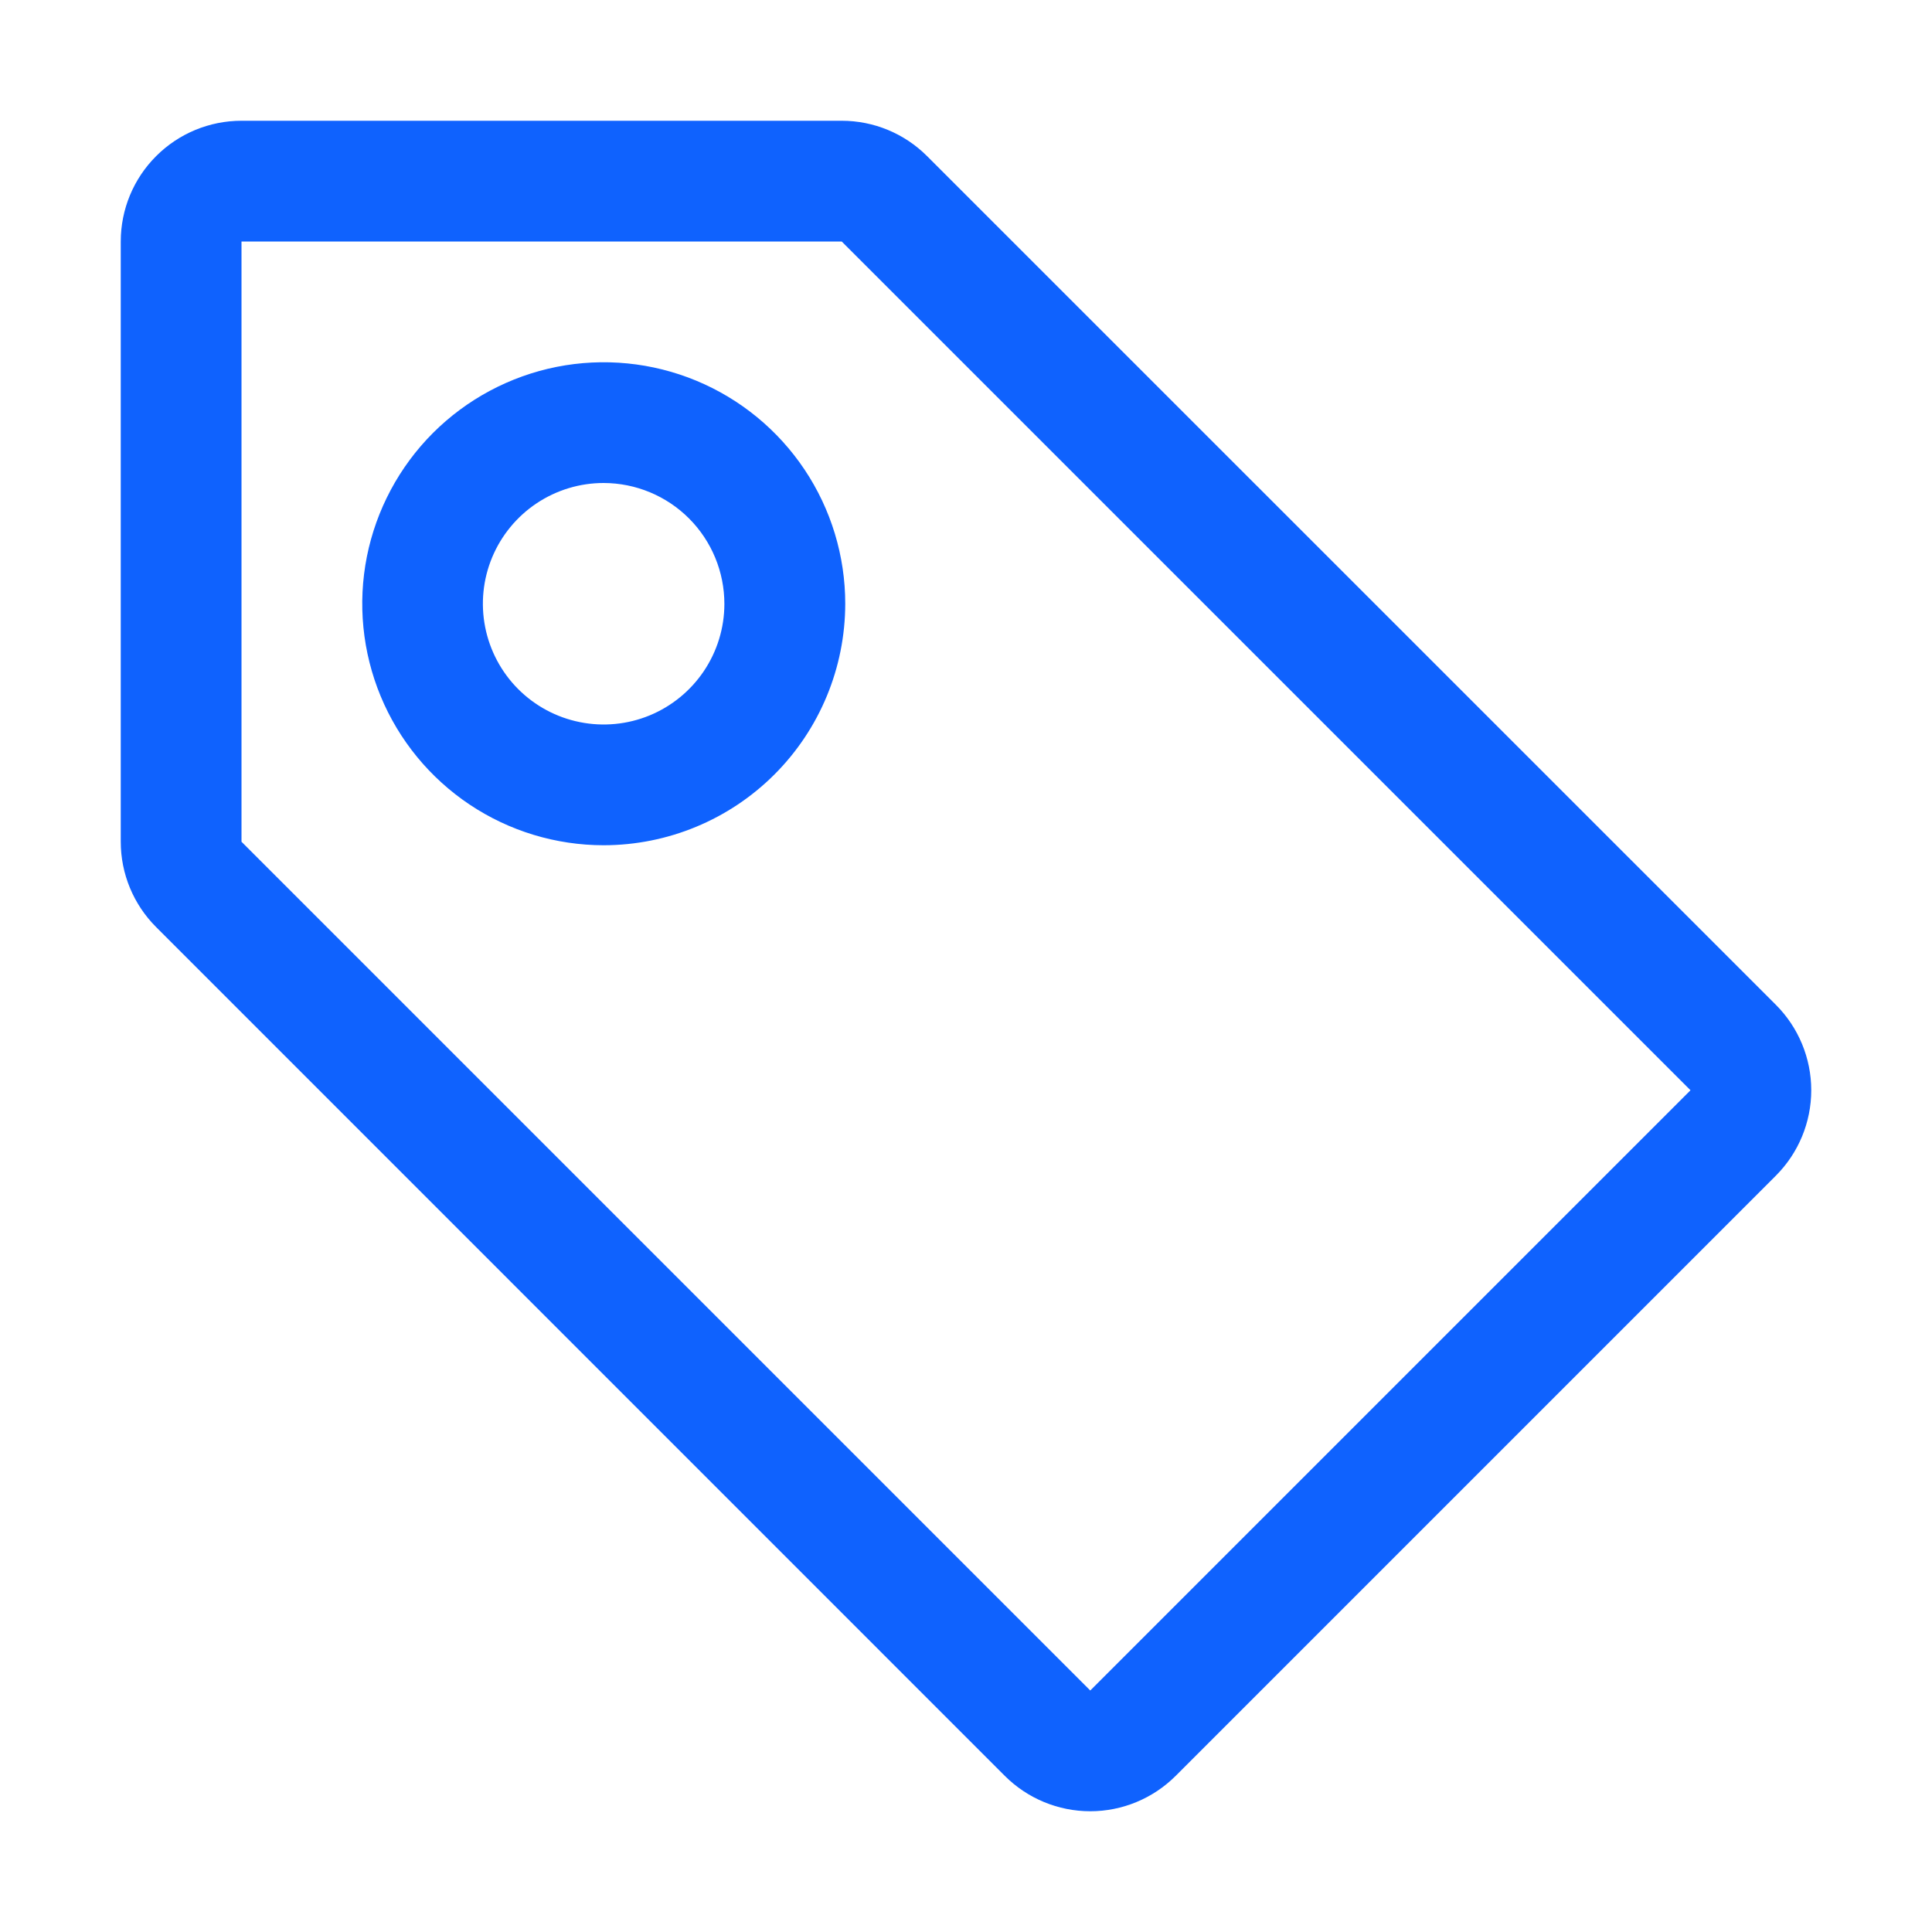 <svg width="48" height="48" viewBox="0 0 48 48" fill="none" xmlns="http://www.w3.org/2000/svg">
<path d="M15 21C13.813 21 12.653 20.648 11.667 19.989C10.68 19.329 9.911 18.392 9.457 17.296C9.003 16.2 8.884 14.993 9.115 13.829C9.347 12.666 9.918 11.597 10.757 10.757C11.597 9.918 12.666 9.347 13.829 9.115C14.993 8.884 16.2 9.003 17.296 9.457C18.392 9.911 19.329 10.68 19.989 11.667C20.648 12.653 21 13.813 21 15C20.998 16.591 20.366 18.116 19.241 19.241C18.116 20.366 16.591 20.998 15 21ZM15 12C14.407 11.999 13.827 12.175 13.333 12.504C12.84 12.833 12.455 13.301 12.227 13.848C11.999 14.396 11.939 14.999 12.054 15.581C12.169 16.163 12.454 16.698 12.872 17.118C13.291 17.538 13.825 17.825 14.407 17.941C14.988 18.058 15.591 18 16.14 17.774C16.688 17.548 17.157 17.164 17.488 16.672C17.819 16.179 17.996 15.6 17.997 15.007C17.998 14.211 17.683 13.447 17.121 12.883C16.559 12.319 15.796 12.002 15 12Z" fill="#0F62FE"/>
<path d="M24.965 44.122L3.879 23.033C3.316 22.471 3 21.708 3 20.912V6C3 5.204 3.316 4.441 3.879 3.879C4.441 3.316 5.204 3 6 3H20.912C21.708 3 22.471 3.316 23.033 3.879L44.122 24.965C44.684 25.528 45 26.291 45 27.087C45 27.882 44.684 28.645 44.122 29.208L29.208 44.122C28.645 44.684 27.882 45 27.087 45C26.291 45 25.528 44.684 24.965 44.122L24.965 44.122ZM6 6V20.913L27.087 42L42 27.087L20.912 6H6Z" fill="#0F62FE"/>
</svg>
